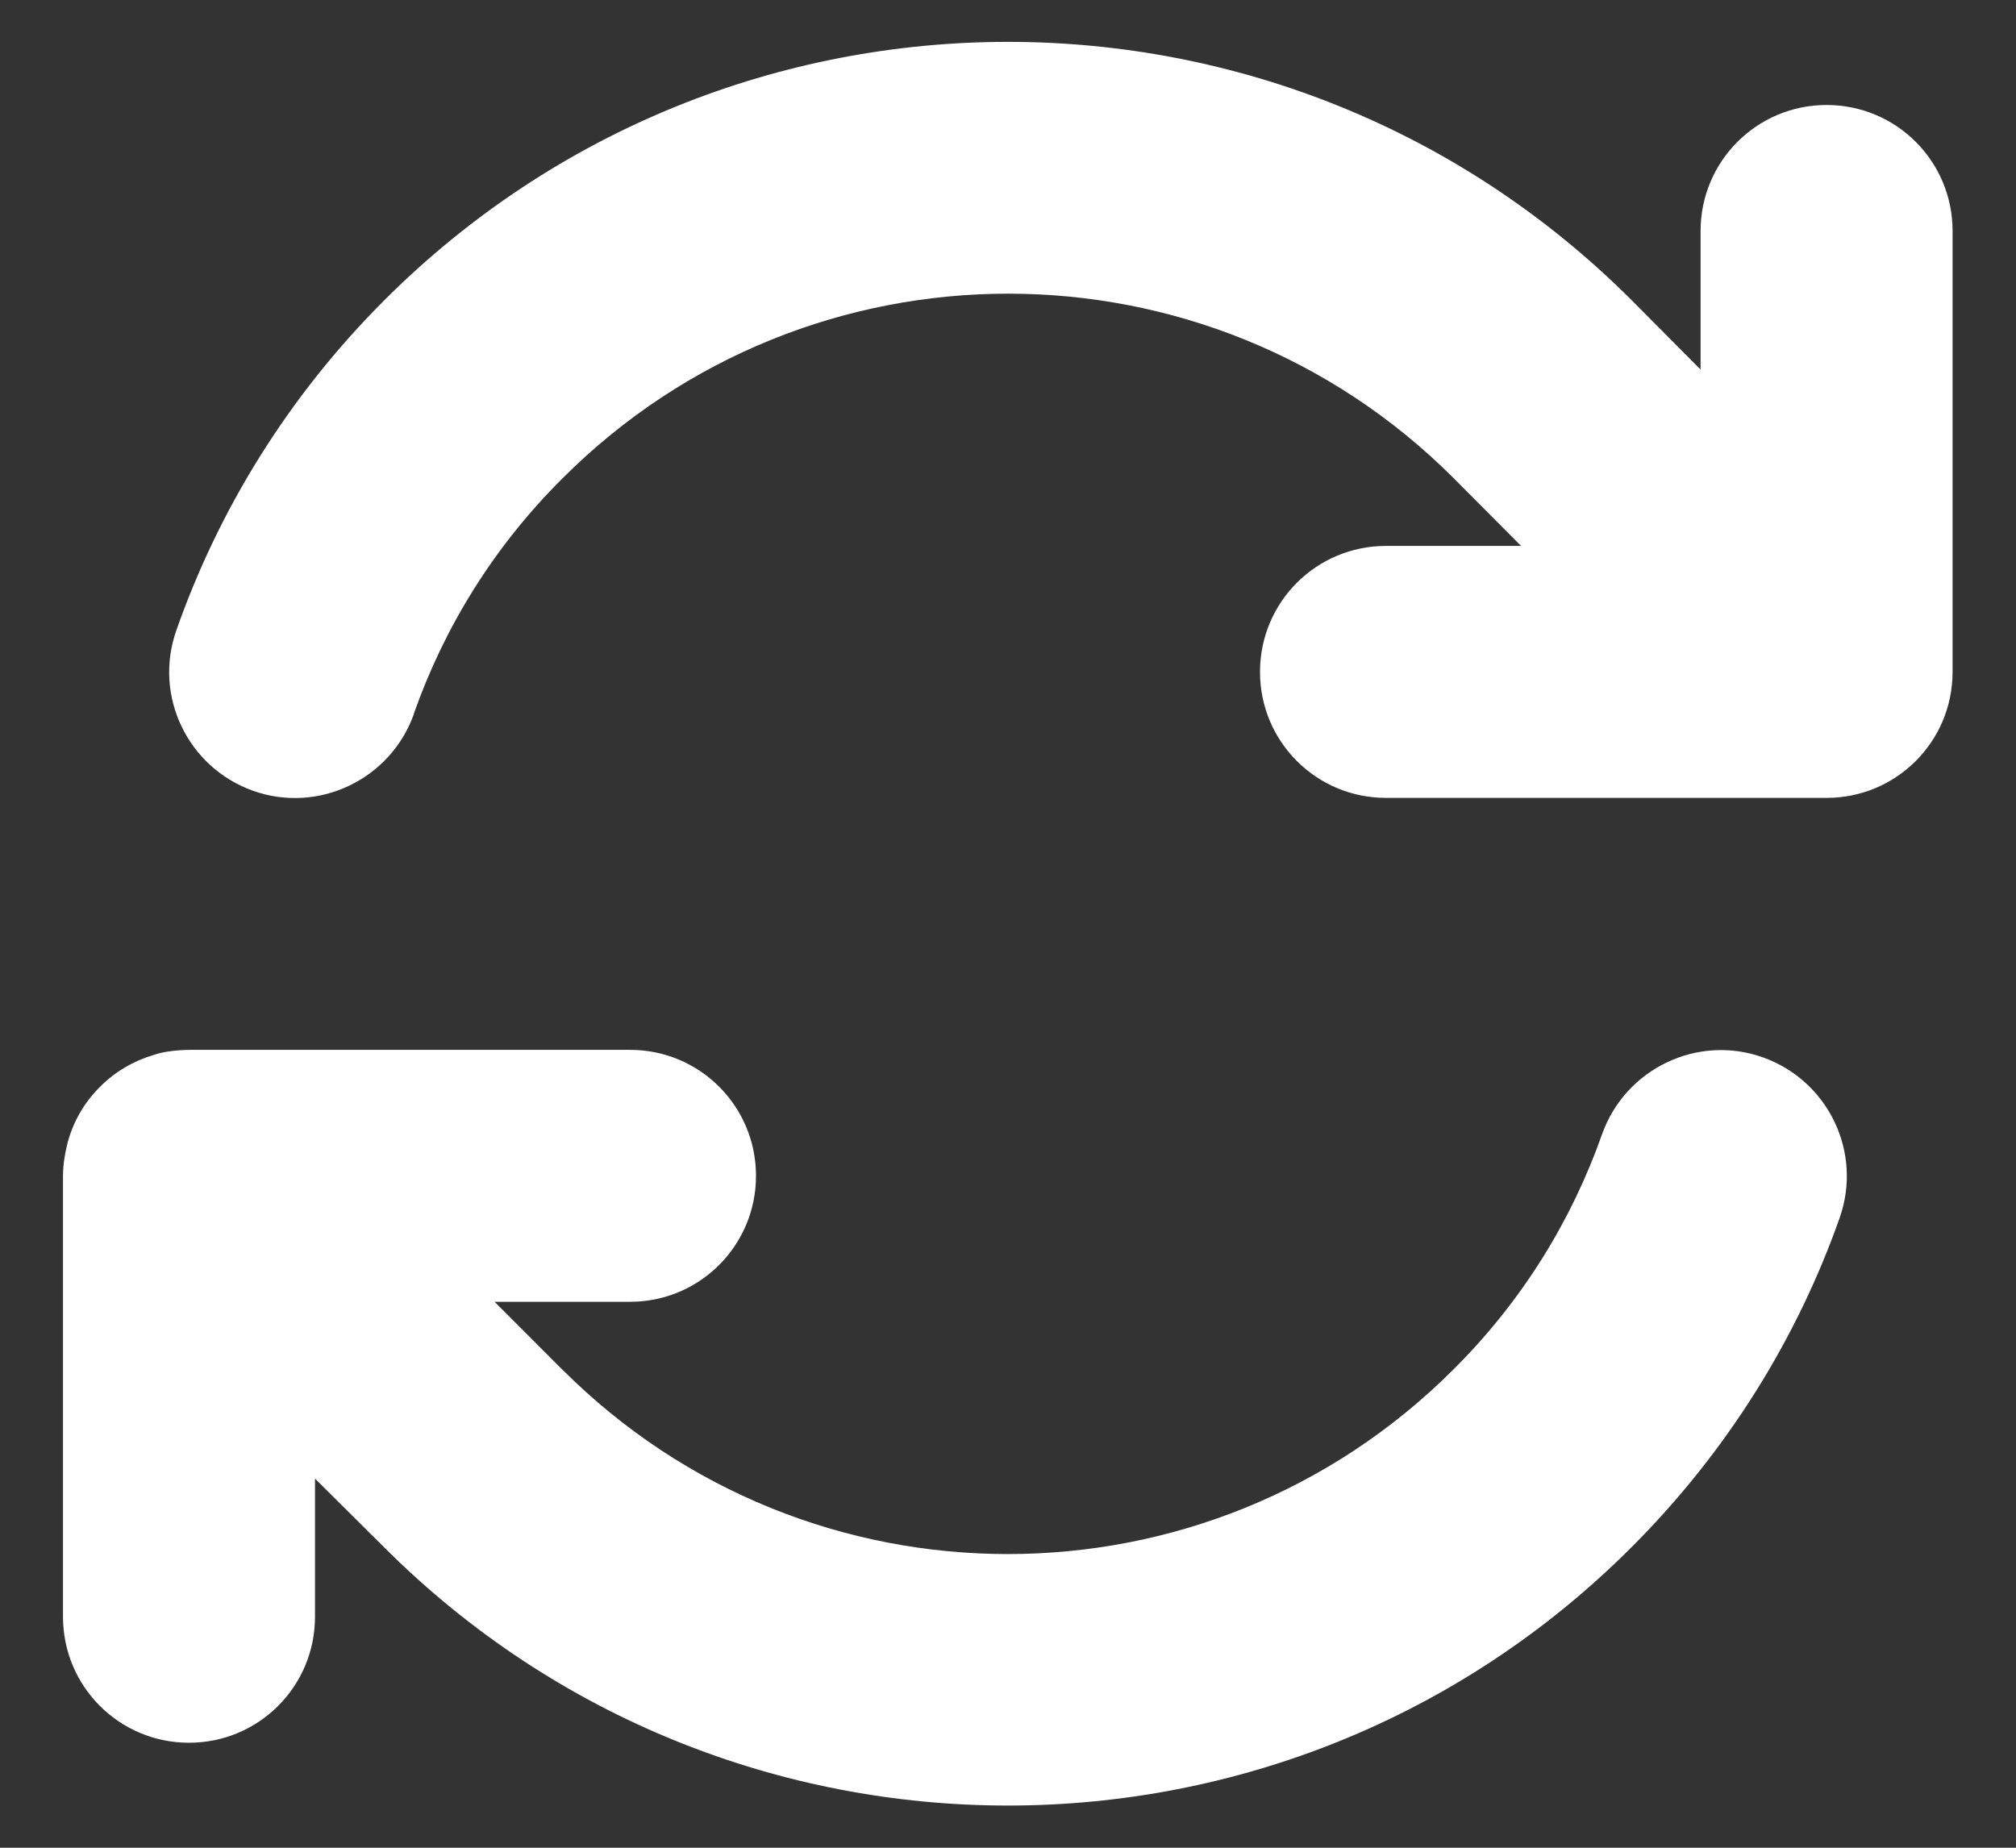 <svg width="24" height="22" viewBox="0 0 24 22" fill="none" xmlns="http://www.w3.org/2000/svg">
<rect x="0" y="0" width="24" height="22" fill="#333333" stroke="none"/>
<path d="M4.927 8.497C5.287 7.475 5.873 6.514 6.698 5.694C9.628 2.764 14.377 2.764 17.306 5.694L18.108 6.5H16.5C15.67 6.5 15 7.17 15 8C15 8.83 15.67 9.5 16.5 9.5H21.727H21.745C22.575 9.5 23.245 8.83 23.245 8V2.75C23.245 1.92 22.575 1.25 21.745 1.25C20.916 1.25 20.245 1.92 20.245 2.75V4.4L19.425 3.575C15.323 -0.527 8.677 -0.527 4.575 3.575C3.431 4.719 2.606 6.064 2.1 7.503C1.823 8.286 2.236 9.139 3.014 9.416C3.792 9.692 4.65 9.28 4.927 8.502V8.497ZM1.828 12.561C1.594 12.631 1.369 12.758 1.186 12.945C0.998 13.133 0.872 13.358 0.806 13.601C0.792 13.658 0.778 13.719 0.769 13.78C0.755 13.859 0.75 13.939 0.75 14.019V19.25C0.75 20.08 1.42 20.75 2.25 20.75C3.08 20.75 3.75 20.08 3.75 19.25V17.605L4.575 18.425C8.677 22.522 15.323 22.522 19.42 18.425C20.564 17.281 21.394 15.936 21.9 14.502C22.177 13.719 21.764 12.866 20.986 12.589C20.208 12.312 19.35 12.725 19.073 13.503C18.712 14.525 18.127 15.486 17.302 16.306C14.372 19.236 9.623 19.236 6.694 16.306L6.689 16.302L5.888 15.5H7.5C8.33 15.5 9 14.83 9 14C9 13.17 8.33 12.5 7.5 12.5H2.269C2.194 12.5 2.119 12.505 2.044 12.514C1.969 12.523 1.898 12.537 1.828 12.561Z" fill="white"/>
</svg>
